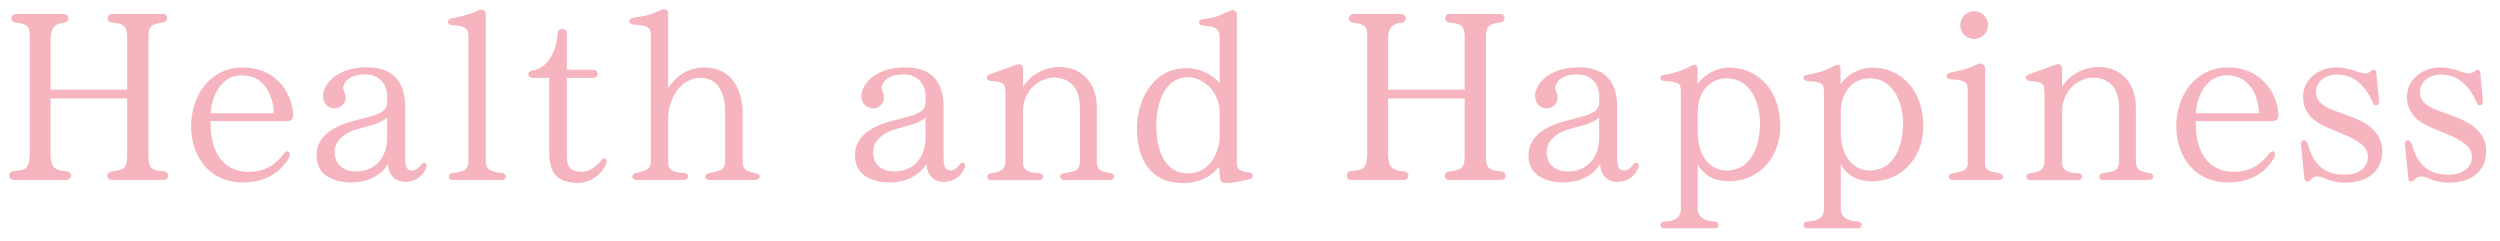 <?xml version="1.0" encoding="utf-8"?>
<!-- Generator: Adobe Illustrator 15.1.0, SVG Export Plug-In  -->
<!DOCTYPE svg PUBLIC "-//W3C//DTD SVG 1.1//EN" "http://www.w3.org/Graphics/SVG/1.1/DTD/svg11.dtd">
<svg version="1.1"
	 xmlns="http://www.w3.org/2000/svg" xmlns:xlink="http://www.w3.org/1999/xlink" xmlns:a="http://ns.adobe.com/AdobeSVGViewerExtensions/3.0/"
	 x="0px" y="0px" width="270px" height="26px" viewBox="0 0 270 26" enable-background="new 0 0 270 26" xml:space="preserve">
<defs>
</defs>
<g>
	<g>
		<path fill="#F6B5BE" d="M17.708,19.43h-5.674c-0.55,0-0.625-0.825,0-0.9c1.275-0.199,1.7-0.225,1.7-1.774v-6.123H5.461v5.948
			c0.025,1.524,0.425,1.8,1.725,1.925c0.7,0.05,0.575,0.925,0,0.925H1.438c-0.575,0-0.6-0.9,0.025-0.95
			c1.325-0.125,1.7-0.225,1.75-1.899V3.934c0-0.9-0.05-1.325-1.524-1.5c-0.65-0.05-0.625-0.925,0.1-0.925h5.049
			c0.725,0,0.775,0.925-0.075,0.975c-0.65,0.05-1.3,0.4-1.3,1.75v5.448h8.273V3.984c0-1.375-0.65-1.45-1.675-1.55
			c-0.575-0.05-0.575-0.925,0.025-0.925h5.499c0.6,0,0.625,0.8,0.075,0.899c-1.174,0.176-1.625,0.3-1.625,1.575v12.797
			c0,1.399,0.3,1.624,1.675,1.725C18.333,18.555,18.283,19.43,17.708,19.43z"/>
		<path fill="#F6B5BE" d="M31.66,12.357c0.025,0.375-0.075,0.725-0.7,0.725h-8.223c-0.05,3.899,1.799,5.573,4.374,5.474
			c1.424-0.05,2.624-0.7,3.574-2c0.35-0.475,0.875-0.1,0.475,0.575c-0.675,1.1-2.024,2.55-4.924,2.574
			c-3.299,0.025-5.574-2.449-5.599-6.048c0-3.324,2.049-6.398,5.624-6.374C30.21,7.333,31.609,10.532,31.66,12.357z M29.585,12.232
			c-0.05-1.375-0.7-4.1-3.499-4.1c-2.399,0-3.299,2.675-3.324,4.1H29.585z"/>
		<path fill="#F6B5BE" d="M46.034,18.13c-0.525,1.199-1.45,1.499-2.299,1.524c-0.15,0-1.75-0.05-1.825-1.949
			c-0.875,1.425-2.449,1.999-3.974,1.999c-1.35,0-3.749-0.449-3.749-2.874c-0.05-2.949,3.599-3.674,4.874-3.999
			c1.5-0.375,2.649-0.675,2.749-1.625v-0.749c0.05-1.25-0.775-2.399-2.299-2.425c-1.825,0-2.274,0.8-2.424,1.274
			c-0.125,0.45,0.25,0.65,0.25,1.2c-0.025,0.85-0.7,1.225-1.3,1.199c-0.55-0.05-1.15-0.449-1.15-1.374
			c0-1.125,1.425-3.175,4.999-3.05c3.024,0.101,3.849,2.074,3.874,4.174v5.599c0,1.225,0.3,1.3,0.725,1.35
			c0.375,0.025,0.7-0.199,1-0.625C45.784,17.331,46.234,17.68,46.034,18.13z M41.81,15.006v-2.3c-0.899,0.75-2.149,0.899-3.249,1.25
			c-2.225,0.675-2.649,2.024-2.325,3.148c0.275,1.075,1.475,1.55,2.725,1.375C40.585,18.28,41.735,17.031,41.81,15.006z"/>
		<path fill="#F6B5BE" d="M54.26,19.43h-5.398c-0.5,0-0.525-0.7,0-0.75c1.475-0.125,1.674-0.475,1.725-1.274V3.833
			c-0.025-0.875-0.575-1.05-1.774-1.125c-0.525-0.024-0.675-0.6-0.025-0.725c0.375-0.075,1.975-0.399,2.85-0.85
			c0.575-0.3,0.825,0.125,0.825,0.375V17.43c0,0.875,0.525,1.15,1.774,1.25C54.76,18.73,54.735,19.43,54.26,19.43z"/>
		<path fill="#F6B5BE" d="M65.484,17.63c-0.475,1.25-1.8,2.199-3.274,2.124c-1.449-0.074-2.899-0.524-2.899-3.249V8.408h-1.8
			c-0.525,0-0.7-0.7,0.025-0.8c1.075-0.15,2.475-1.25,2.7-4.049c0.05-0.601,0.975-0.601,0.975,0v3.974h2.899
			c0.575,0,0.55,0.875,0.025,0.875H61.21v8.248c0,1.149,0.2,1.899,1.6,1.899c1,0,1.825-0.8,2.125-1.25
			C65.209,16.906,65.659,17.156,65.484,17.63z"/>
		<path fill="#F6B5BE" d="M81.558,19.43h-4.949c-0.5,0.024-0.7-0.601,0.025-0.75c0.725-0.15,1.674-0.2,1.674-1.2v-5.049
			c0.075-1.824-0.425-3.924-2.549-4.023c-2.149-0.101-3.599,2.199-3.599,4.324v4.748c0,0.95,0.55,1.125,1.7,1.2
			c0.65,0.05,0.575,0.725,0,0.75h-5.149c-0.5,0-0.625-0.575-0.025-0.75c0.625-0.175,1.6-0.2,1.6-1.2V3.708
			c-0.025-0.774-0.35-0.949-1.825-1.05c-0.675-0.05-0.625-0.675-0.025-0.75c1.4-0.199,1.725-0.274,2.824-0.774
			c0.125-0.05,0.875-0.425,0.9,0.35v8.023c0.7-1.05,1.975-2.35,4.249-2.199c2.774,0.149,3.799,2.624,3.799,4.948v5.224
			c0,0.8,0.35,1,1.35,1.2C82.333,18.855,82.083,19.43,81.558,19.43z"/>
		<path fill="#F6B5BE" d="M104.183,18.13c-0.525,1.199-1.45,1.499-2.299,1.524c-0.15,0-1.75-0.05-1.825-1.949
			c-0.875,1.425-2.449,1.999-3.974,1.999c-1.35,0-3.749-0.449-3.749-2.874c-0.05-2.949,3.599-3.674,4.874-3.999
			c1.5-0.375,2.649-0.675,2.749-1.625v-0.749c0.05-1.25-0.774-2.399-2.299-2.425c-1.825,0-2.274,0.8-2.424,1.274
			c-0.125,0.45,0.25,0.65,0.25,1.2c-0.025,0.85-0.7,1.225-1.3,1.199c-0.55-0.05-1.15-0.449-1.15-1.374
			c0-1.125,1.425-3.175,4.999-3.05c3.024,0.101,3.849,2.074,3.874,4.174v5.599c0,1.225,0.3,1.3,0.725,1.35
			c0.375,0.025,0.7-0.199,1-0.625C103.933,17.331,104.383,17.68,104.183,18.13z M99.959,15.006v-2.3
			c-0.899,0.75-2.149,0.899-3.249,1.25c-2.225,0.675-2.649,2.024-2.324,3.148c0.275,1.075,1.475,1.55,2.724,1.375
			C98.734,18.28,99.884,17.031,99.959,15.006z"/>
		<path fill="#F6B5BE" d="M119.957,19.43h-5.098c-0.426,0-0.551-0.65,0.024-0.726c1.149-0.175,1.7-0.225,1.749-1.199v-5.898
			c-0.024-2.999-2.049-3.225-2.849-3.225c-1.475,0.025-3.274,1.3-3.299,3.624v5.474c0,0.525,0.05,1.175,1.775,1.225
			c0.524,0.025,0.5,0.726,0.024,0.75h-5.273c-0.5-0.024-0.525-0.699,0.025-0.75c1.4-0.124,1.525-0.725,1.55-1.225v-7.397
			c-0.1-0.726,0.225-1.275-1.55-1.325c-0.55-0.024-0.725-0.625,0-0.774l2.325-0.85c0.899-0.4,1.1-0.125,1.125,0.274v1.975
			c0.425-0.75,1.75-2.124,3.899-2.149c2.124-0.025,4.05,1.375,4.074,4.398v5.874c0.05,0.649,0.149,1,1.45,1.175
			C120.508,18.755,120.383,19.43,119.957,19.43z"/>
		<path fill="#F6B5BE" d="M134.957,19.355c-1.449,0.35-2.549,0.524-2.924,0.35c-0.35-0.149-0.3-0.85-0.324-1.374
			c-0.025-0.2-0.076-0.325-0.201-0.176c-1.148,1.4-2.824,1.6-3.648,1.625c-3.35,0.05-5.099-2.3-5.074-5.998
			c0.025-2.925,1.675-6.324,5.199-6.424c1.774-0.05,3.174,0.899,3.749,1.649V4.109c-0.05-0.975-0.325-1.25-1.8-1.35
			c-0.425,0-0.799-0.575,0.075-0.7c0.95-0.125,1.45-0.225,2.725-0.85c0.624-0.325,0.85,0.125,0.85,0.325v16.121
			c0,0.824,0.725,0.899,1.35,0.975C135.508,18.705,135.357,19.28,134.957,19.355z M131.733,12.207
			c-0.024-2.574-2.024-3.824-3.324-3.874c-2.774-0.05-3.574,3.124-3.524,5.449c0.075,3.323,1.425,4.923,3.375,4.948
			c2.799,0.025,3.449-2.924,3.474-3.924V12.207z"/>
		<path fill="#F6B5BE" d="M162.156,19.43h-5.674c-0.55,0-0.625-0.825,0-0.9c1.275-0.199,1.699-0.225,1.699-1.774v-6.123h-8.272
			v5.948c0.024,1.524,0.425,1.8,1.725,1.925c0.7,0.05,0.575,0.925,0,0.925h-5.749c-0.574,0-0.6-0.9,0.025-0.95
			c1.324-0.125,1.699-0.225,1.75-1.899V3.934c0-0.9-0.051-1.325-1.525-1.5c-0.649-0.05-0.625-0.925,0.1-0.925h5.049
			c0.726,0,0.775,0.925-0.074,0.975c-0.65,0.05-1.3,0.4-1.3,1.75v5.448h8.272V3.984c0-1.375-0.649-1.45-1.674-1.55
			c-0.575-0.05-0.575-0.925,0.025-0.925h5.498c0.6,0,0.625,0.8,0.074,0.899c-1.174,0.176-1.624,0.3-1.624,1.575v12.797
			c0,1.399,0.3,1.624,1.675,1.725C162.781,18.555,162.73,19.43,162.156,19.43z"/>
		<path fill="#F6B5BE" d="M176.932,18.13c-0.524,1.199-1.449,1.499-2.299,1.524c-0.15,0-1.75-0.05-1.824-1.949
			c-0.875,1.425-2.449,1.999-3.975,1.999c-1.35,0-3.749-0.449-3.749-2.874c-0.05-2.949,3.599-3.674,4.874-3.999
			c1.5-0.375,2.649-0.675,2.749-1.625v-0.749c0.05-1.25-0.774-2.399-2.3-2.425c-1.824,0-2.273,0.8-2.424,1.274
			c-0.125,0.45,0.25,0.65,0.25,1.2c-0.025,0.85-0.7,1.225-1.3,1.199c-0.55-0.05-1.149-0.449-1.149-1.374
			c0-1.125,1.424-3.175,4.998-3.05c3.025,0.101,3.85,2.074,3.875,4.174v5.599c0,1.225,0.299,1.3,0.725,1.35
			c0.375,0.025,0.699-0.199,1-0.625C176.682,17.331,177.132,17.68,176.932,18.13z M172.708,15.006v-2.3
			c-0.899,0.75-2.149,0.899-3.249,1.25c-2.225,0.675-2.649,2.024-2.324,3.148c0.275,1.075,1.475,1.55,2.725,1.375
			C171.483,18.28,172.633,17.031,172.708,15.006z"/>
		<path fill="#F6B5BE" d="M192.257,13.131c0.225,3.699-2.2,6.398-5.424,6.448c-1.725,0.025-2.774-0.649-3.474-1.8v4.874
			c0.024,0.625,0.475,1.225,1.874,1.275c0.476,0.024,0.524,0.699,0.024,0.725h-5.548c-0.5,0-0.5-0.7,0-0.725
			c1.624-0.075,1.8-0.726,1.824-1.351V9.807c-0.05-0.7-0.075-0.975-1.774-1.05c-0.475-0.024-0.675-0.575-0.025-0.675
			c0.9-0.149,1.875-0.399,2.975-1c0.4-0.225,0.65-0.05,0.625,0.45v1.55c0.375-0.525,1.5-1.75,3.374-1.774
			C189.308,7.258,192.007,9.107,192.257,13.131z M190.082,13.207c-0.025-1.949-0.949-4.799-3.674-4.749
			c-1.65,0.025-3.049,1.35-3.049,3.624v2.225c0,2.574,1.35,4.099,3.074,4.099C189.308,18.43,190.082,15.505,190.082,13.207z"/>
		<path fill="#F6B5BE" d="M207.707,13.131c0.225,3.699-2.199,6.398-5.424,6.448c-1.725,0.025-2.774-0.649-3.475-1.8v4.874
			c0.025,0.625,0.476,1.225,1.875,1.275c0.475,0.024,0.525,0.699,0.025,0.725h-5.549c-0.5,0-0.5-0.7,0-0.725
			c1.625-0.075,1.799-0.726,1.824-1.351V9.807c-0.05-0.7-0.074-0.975-1.774-1.05c-0.476-0.024-0.675-0.575-0.024-0.675
			c0.899-0.149,1.874-0.399,2.974-1c0.399-0.225,0.649-0.05,0.625,0.45v1.55c0.375-0.525,1.499-1.75,3.374-1.774
			C204.758,7.258,207.457,9.107,207.707,13.131z M205.532,13.207c-0.024-1.949-0.95-4.799-3.674-4.749
			c-1.649,0.025-3.05,1.35-3.05,3.624v2.225c0,2.574,1.35,4.099,3.074,4.099C204.758,18.43,205.532,15.505,205.532,13.207z"/>
		<path fill="#F6B5BE" d="M215.859,19.43h-4.949c-0.475,0.024-0.75-0.55,0-0.726c0.65-0.149,1.6-0.149,1.6-1.024V9.583
			c-0.025-0.725-0.375-0.975-1.899-1.025c-0.45-0.024-0.575-0.6,0.05-0.725c0.949-0.2,1.875-0.375,2.824-0.85
			c0.675-0.325,0.925,0.05,0.9,0.575V17.68c0,0.9,0.824,0.85,1.475,1C216.533,18.83,216.459,19.43,215.859,19.43z M211.71,2.708
			c0-0.824,0.675-1.499,1.499-1.499c0.825,0,1.5,0.675,1.5,1.499c0,0.825-0.675,1.5-1.5,1.5
			C212.385,4.208,211.71,3.534,211.71,2.708z"/>
		<path fill="#F6B5BE" d="M232.182,19.43h-5.099c-0.425,0-0.55-0.65,0.024-0.726c1.15-0.175,1.7-0.225,1.75-1.199v-5.898
			c-0.025-2.999-2.049-3.225-2.85-3.225c-1.475,0.025-3.273,1.3-3.299,3.624v5.474c0,0.525,0.05,1.175,1.774,1.225
			c0.524,0.025,0.5,0.726,0.025,0.75h-5.274c-0.5-0.024-0.524-0.699,0.025-0.75c1.4-0.124,1.525-0.725,1.55-1.225v-7.397
			c-0.101-0.726,0.225-1.275-1.55-1.325c-0.55-0.024-0.725-0.625,0-0.774l2.324-0.85c0.9-0.4,1.1-0.125,1.125,0.274v1.975
			c0.425-0.75,1.75-2.124,3.898-2.149c2.125-0.025,4.05,1.375,4.074,4.398v5.874c0.051,0.649,0.15,1,1.45,1.175
			C232.731,18.755,232.606,19.43,232.182,19.43z"/>
		<path fill="#F6B5BE" d="M246.057,12.357c0.025,0.375-0.074,0.725-0.699,0.725h-8.223c-0.051,3.899,1.799,5.573,4.373,5.474
			c1.425-0.05,2.625-0.7,3.574-2c0.35-0.475,0.875-0.1,0.475,0.575c-0.674,1.1-2.023,2.55-4.924,2.574
			c-3.299,0.025-5.573-2.449-5.598-6.048c0-3.324,2.049-6.398,5.623-6.374C244.607,7.333,246.007,10.532,246.057,12.357z
			 M243.982,12.232c-0.05-1.375-0.699-4.1-3.499-4.1c-2.399,0-3.3,2.675-3.324,4.1H243.982z"/>
		<path fill="#F6B5BE" d="M257.282,16.38c-0.075,2.899-2.699,3.374-4.124,3.35c-1.725-0.05-2.174-0.7-2.949-0.675
			c-0.199,0-0.4,0.075-0.65,0.35c-0.274,0.325-0.674,0.275-0.699-0.2l-0.35-3.523c-0.051-0.65,0.574-0.7,0.725-0.15
			c0.824,3.05,2.649,3.324,4.049,3.324c1.475,0,2.449-0.774,2.449-1.899c0-1.2-1.1-1.8-2.898-2.574
			c-1.426-0.625-4.174-1.25-4.1-4.024c0.051-1.975,1.949-3.199,3.85-3.074c1.174,0.101,1.975,0.475,2.499,0.6
			c0.774,0.2,0.95-0.324,1.2-0.35c0.299-0.05,0.375,0.25,0.375,0.45l0.274,2.974c0.024,0.45-0.476,0.575-0.649,0.176
			c-0.4-0.95-1.426-2.975-3.675-3.074c-1.425-0.075-2.524,0.699-2.474,1.974c0.049,1.65,2.424,1.95,4.398,2.825
			C256.883,13.906,257.308,15.331,257.282,16.38z"/>
		<path fill="#F6B5BE" d="M268.507,16.38c-0.075,2.899-2.699,3.374-4.124,3.35c-1.725-0.05-2.174-0.7-2.949-0.675
			c-0.199,0-0.4,0.075-0.65,0.35c-0.274,0.325-0.674,0.275-0.699-0.2l-0.35-3.523c-0.051-0.65,0.574-0.7,0.725-0.15
			c0.824,3.05,2.649,3.324,4.049,3.324c1.475,0,2.449-0.774,2.449-1.899c0-1.2-1.1-1.8-2.898-2.574
			c-1.426-0.625-4.174-1.25-4.1-4.024c0.051-1.975,1.949-3.199,3.85-3.074c1.174,0.101,1.975,0.475,2.499,0.6
			c0.774,0.2,0.95-0.324,1.2-0.35c0.299-0.05,0.375,0.25,0.375,0.45l0.274,2.974c0.024,0.45-0.476,0.575-0.649,0.176
			c-0.4-0.95-1.426-2.975-3.675-3.074c-1.425-0.075-2.524,0.699-2.474,1.974c0.049,1.65,2.424,1.95,4.398,2.825
			C268.107,13.906,268.532,15.331,268.507,16.38z"/>
	</g>
</g>
<rect opacity="0.4" fill="none" width="270" height="26"/>
</svg>
